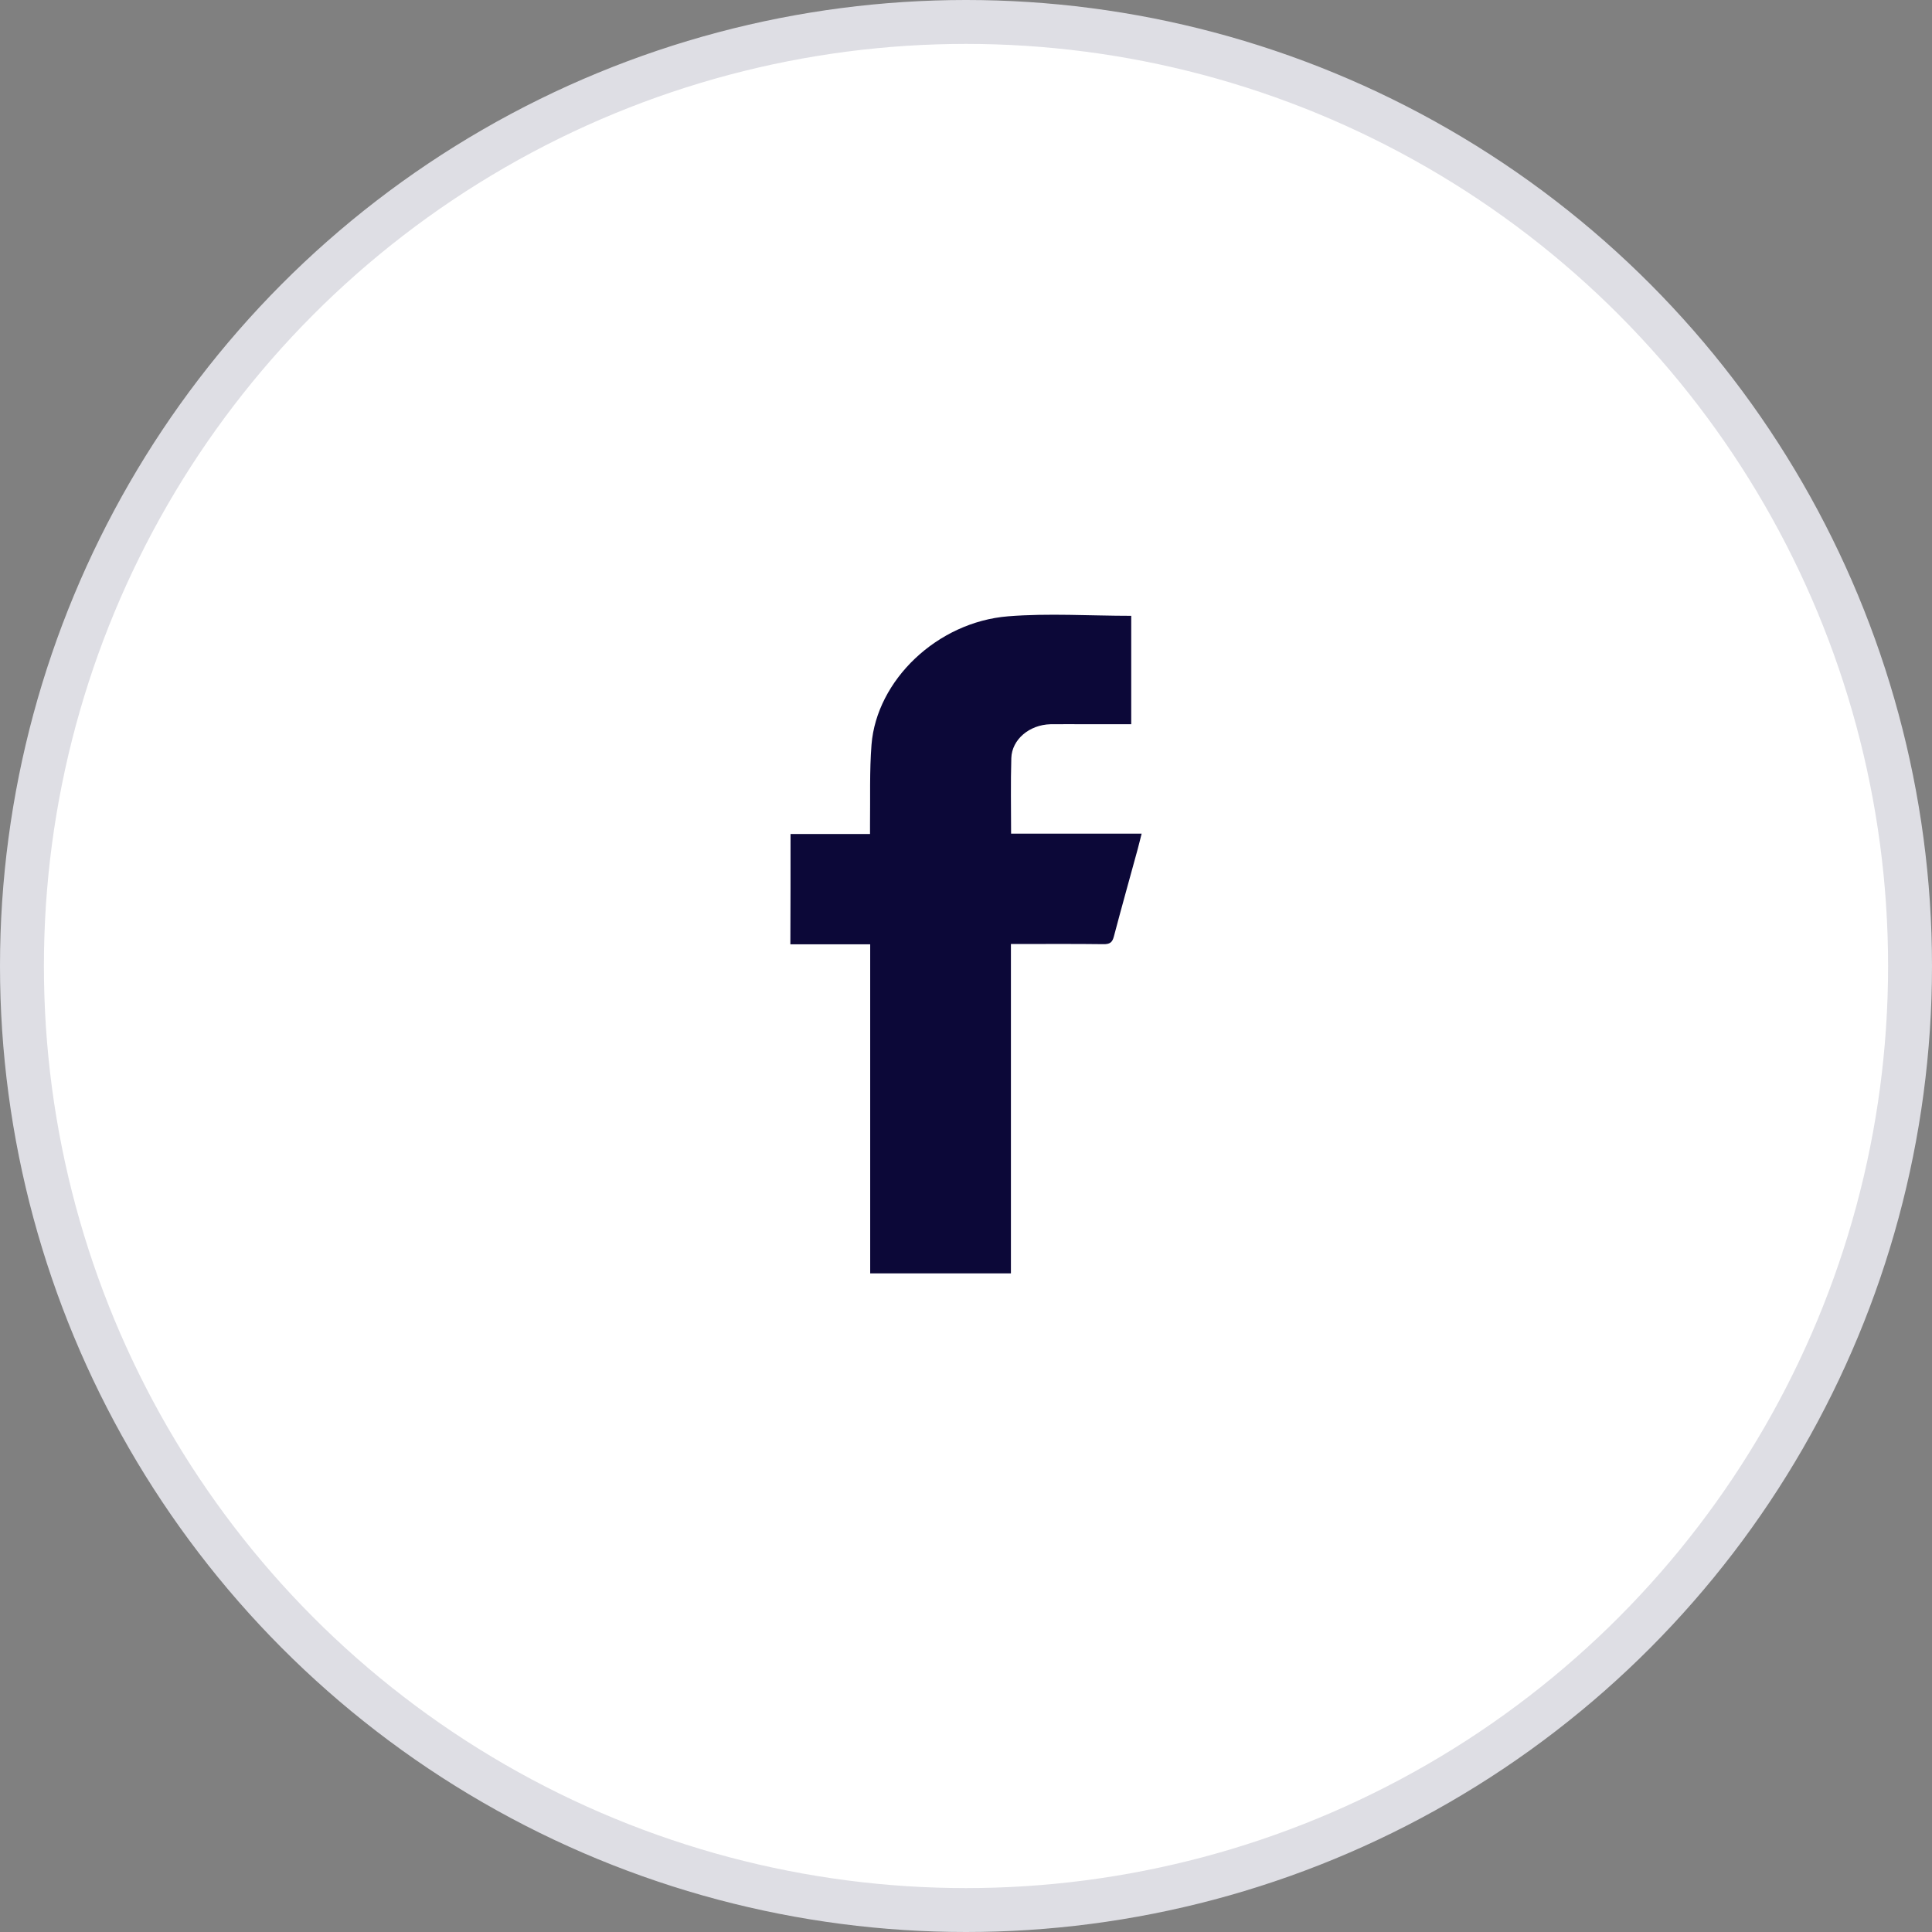 <svg width="44" height="44" viewBox="0 0 44 44" fill="none" xmlns="http://www.w3.org/2000/svg">
<rect x="0" y="0" width="44" height="44" fill="#808080" stroke="none"/>
<circle cx="22" cy="22" r="21.5" fill="white" stroke="#DEDEE4"/>
<path d="M18.004 18.994C18.607 18.994 19.193 18.994 19.814 18.994C19.814 18.916 19.814 18.849 19.814 18.779C19.822 18.171 19.801 17.564 19.848 16.96C19.965 15.491 21.343 14.166 22.959 14.036C23.881 13.962 24.82 14.025 25.763 14.025C25.763 14.82 25.763 15.643 25.763 16.494C25.431 16.494 25.095 16.494 24.764 16.494C24.484 16.494 24.204 16.49 23.924 16.494C23.445 16.506 23.045 16.839 23.032 17.266C23.015 17.834 23.027 18.398 23.027 18.986C24.014 18.986 24.992 18.986 26 18.986C25.965 19.12 25.94 19.229 25.91 19.339C25.729 20.002 25.543 20.664 25.367 21.33C25.332 21.463 25.276 21.506 25.125 21.503C24.501 21.495 23.881 21.499 23.256 21.499C23.187 21.499 23.118 21.499 23.023 21.499C23.023 22.761 23.023 24.003 23.023 25.249C23.023 26.496 23.023 27.738 23.023 29C21.955 29 20.899 29 19.818 29C19.818 26.511 19.818 24.019 19.818 21.506C19.202 21.506 18.607 21.506 18 21.506C18.004 20.664 18.004 19.841 18.004 18.994Z" fill="#0C0838"/>
</svg>
